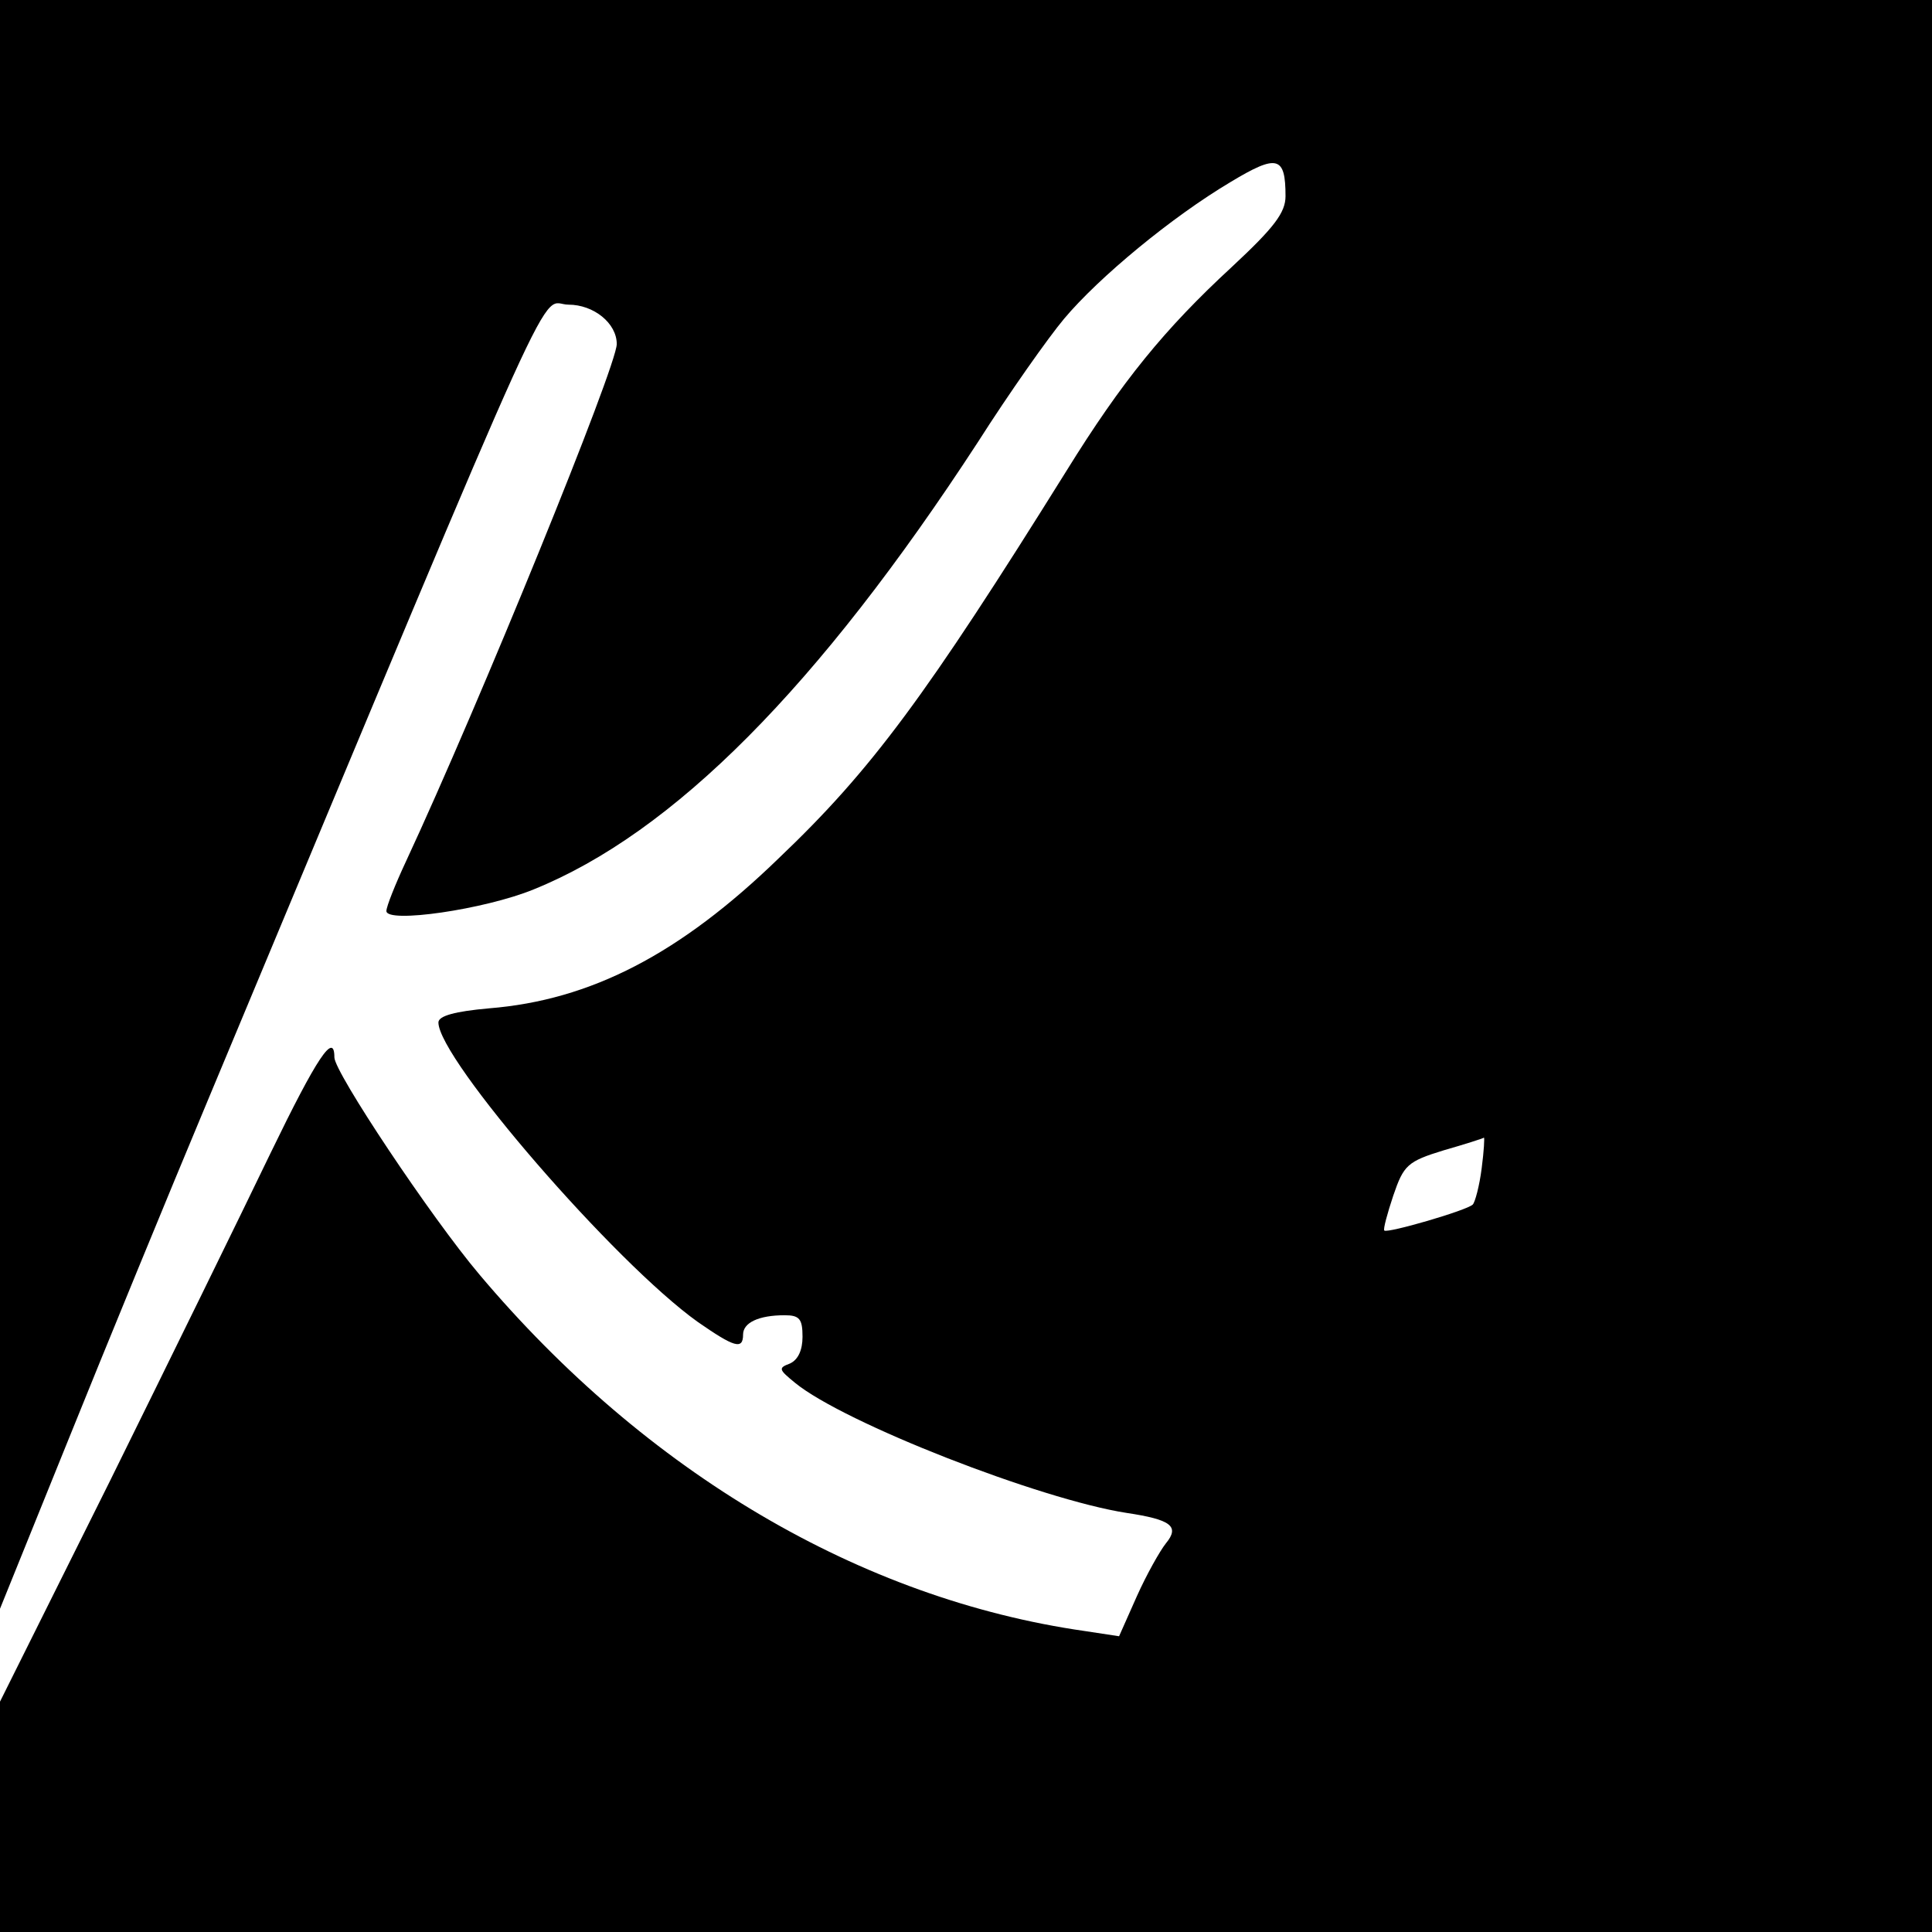 <?xml version="1.0" standalone="no"?>
<!DOCTYPE svg PUBLIC "-//W3C//DTD SVG 20010904//EN"
 "http://www.w3.org/TR/2001/REC-SVG-20010904/DTD/svg10.dtd">
<svg version="1.0" xmlns="http://www.w3.org/2000/svg"
 width="260pt" height="260pt" viewBox="0 0 260 260"
 preserveAspectRatio="xMidYMid meet">
<g transform="translate(0,260) scale(0.1,-0.1)"
fill="#000000" stroke="none">
<path d="M0 1518 l0 -1083 91 225 c50 124 135 331 189 460 487 1166 444 1070
485 1070 34 0 65 -25 65 -53 0 -30 -184 -482 -284 -697 -14 -30 -26 -60 -26
-66 0 -17 132 2 198 29 188 76 383 272 598 602 42 66 95 141 116 166 47 56
145 137 224 184 63 38 74 35 74 -19 0 -22 -15 -42 -72 -95 -91 -84 -148 -154
-223 -275 -189 -303 -262 -402 -387 -521 -133 -129 -253 -191 -390 -202 -45
-4 -68 -10 -68 -19 0 -49 237 -323 349 -403 49 -34 61 -38 61 -17 0 16 21 26
56 26 20 0 24 -5 24 -29 0 -18 -6 -31 -17 -36 -16 -6 -15 -8 7 -26 66 -54 330
-157 446 -175 60 -9 72 -18 53 -41 -8 -10 -26 -42 -39 -71 l-24 -54 -46 7
c-301 43 -590 213 -815 480 -65 77 -195 272 -195 292 0 35 -23 1 -86 -129 -38
-79 -135 -277 -216 -441 l-148 -297 0 -155 0 -155 1300 0 1300 0 0 1300 0
1300 -1300 0 -1300 0 0 -1082z m1994 -490 c-3 -24 -9 -46 -12 -49 -8 -8 -115
-39 -119 -35 -2 1 4 23 12 47 14 41 19 46 68 61 28 8 53 16 54 17 1 0 0 -18
-3 -41z"/>
</g>
</svg>
